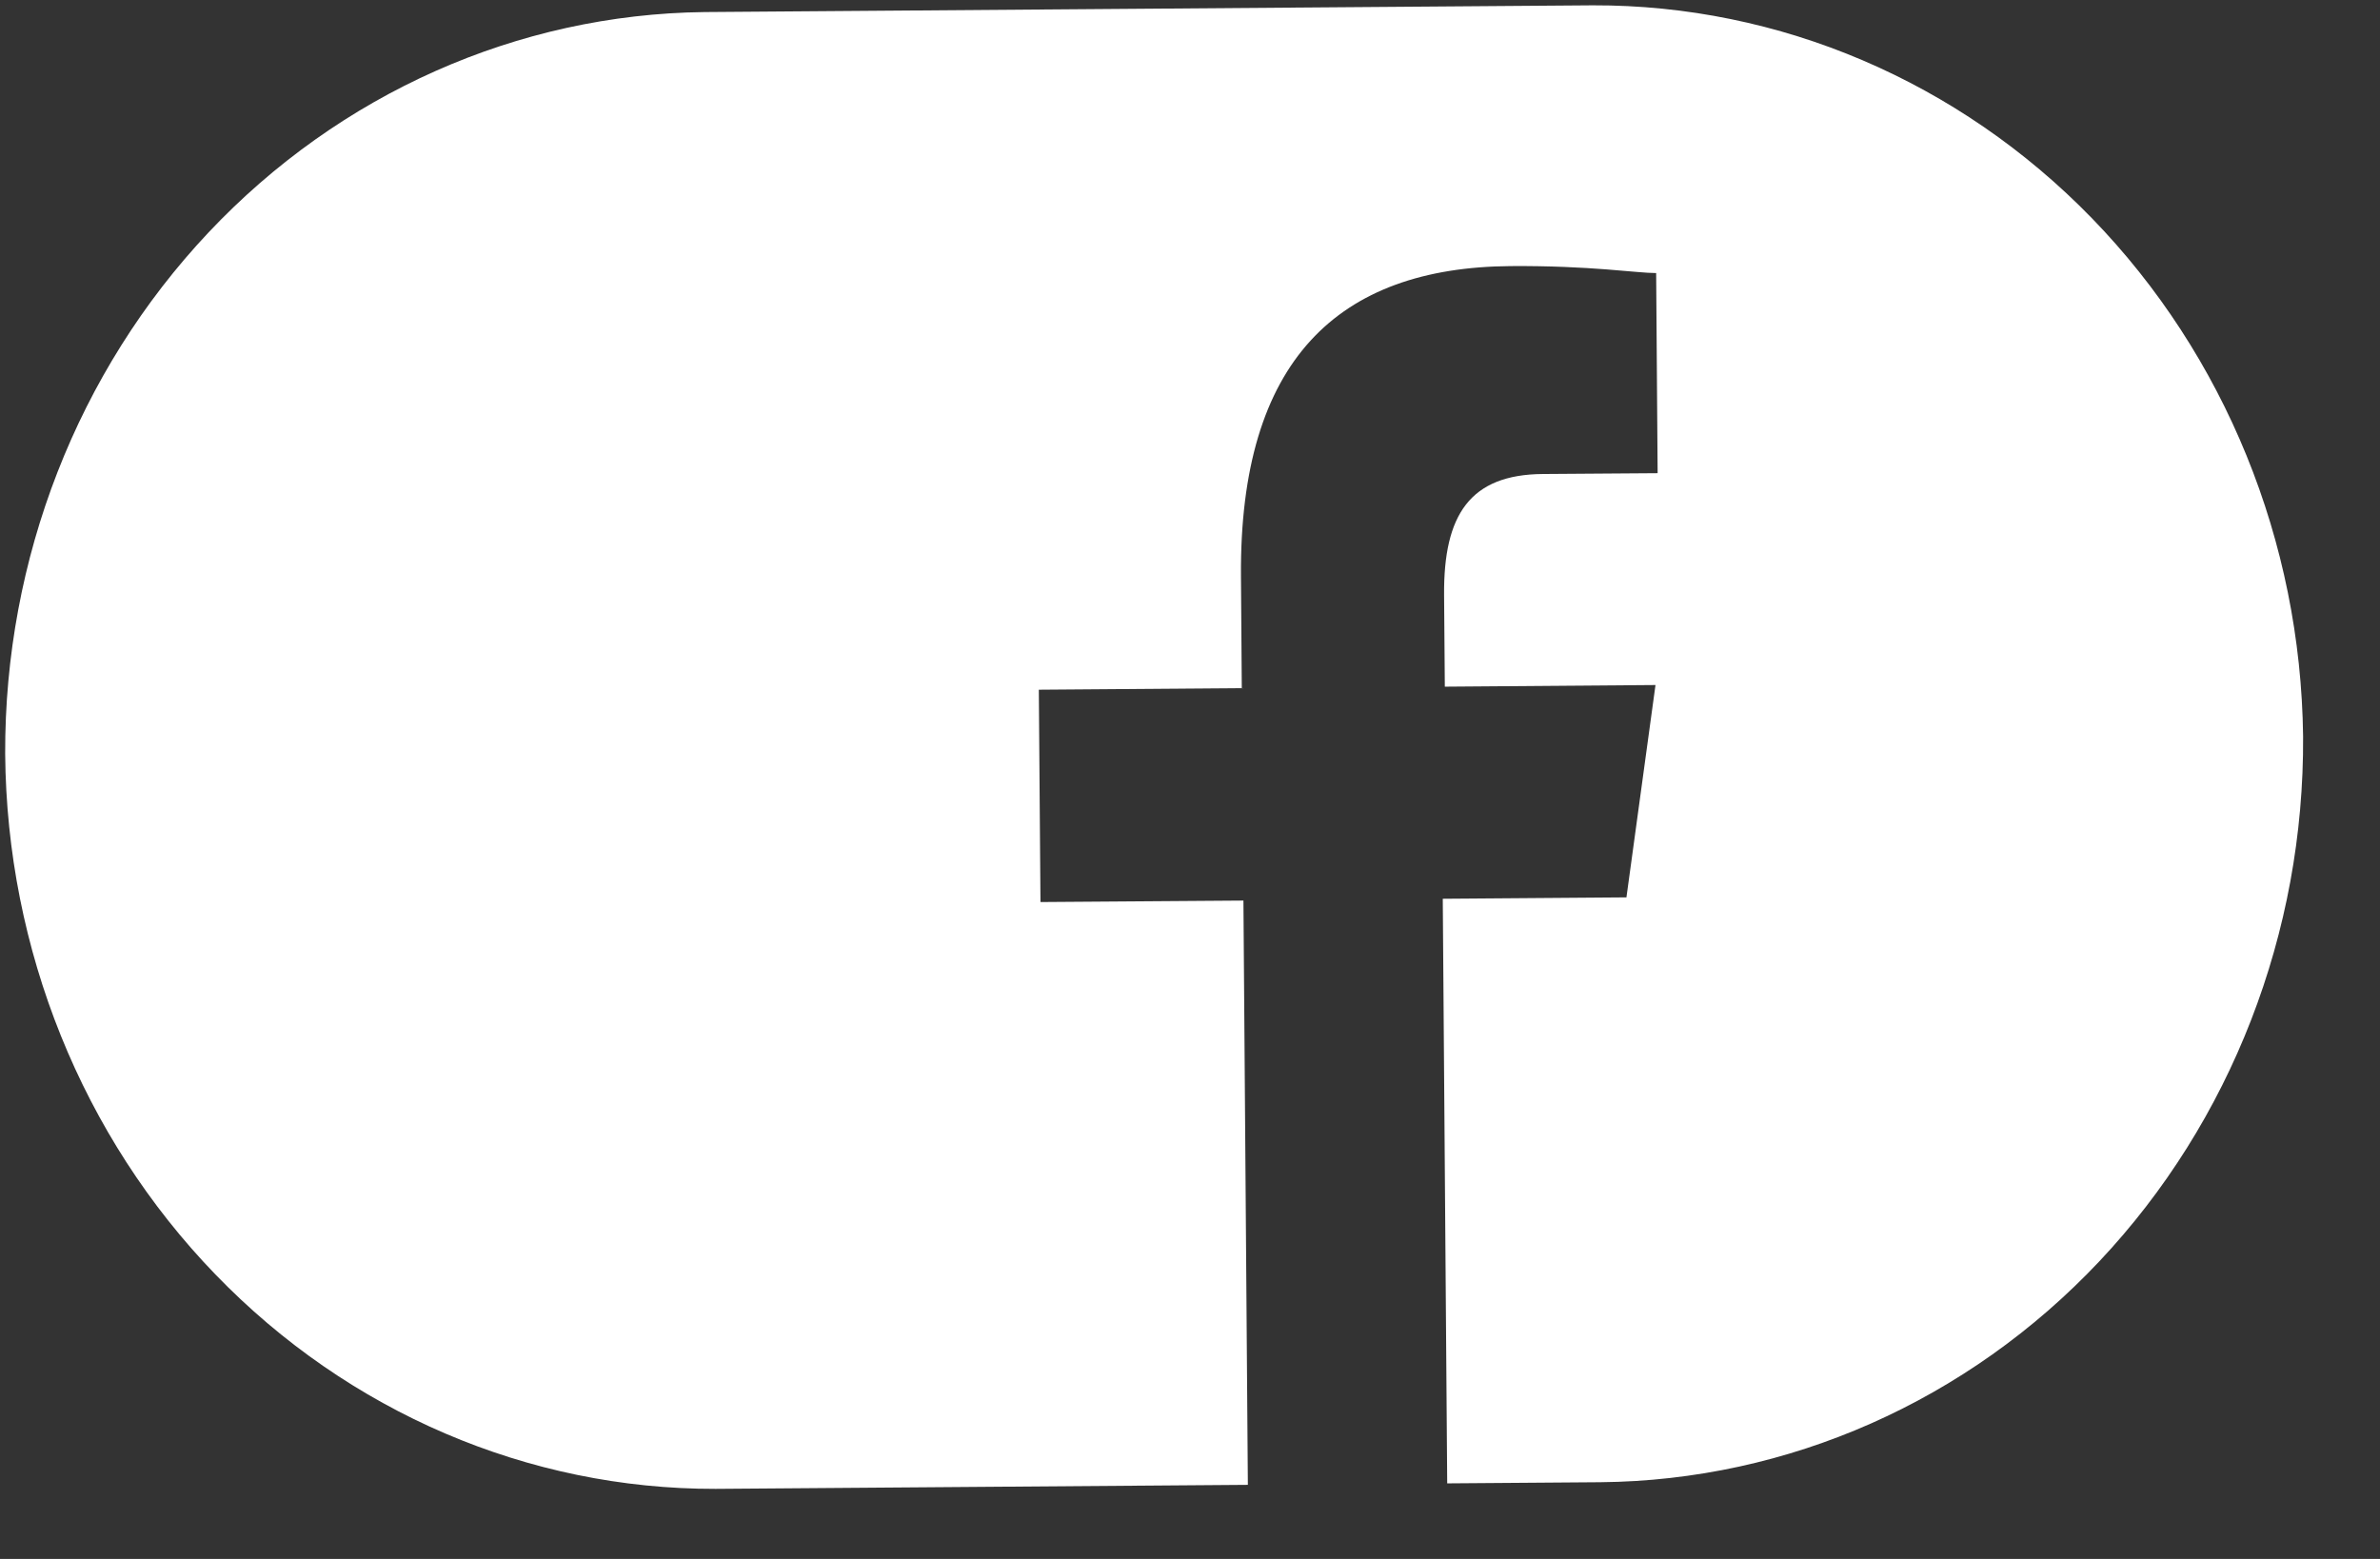 <svg width="29" height="19" viewBox="0 0 29 19" fill="none" xmlns="http://www.w3.org/2000/svg">
<rect x="0" y="0" width="29" height="19" fill="#333333" stroke="none"/>
<path id="icons8-facebook(2)" d="M19.408 0.065L8.582 0.147C6.308 0.174 4.137 1.14 2.541 2.833C0.946 4.526 0.055 6.81 0.063 9.188C0.082 11.572 1.002 13.854 2.624 15.532C4.246 17.211 6.437 18.151 8.719 18.146L15.205 18.097L15.151 10.976L12.678 10.994L12.658 8.406L15.131 8.387L15.121 7.024C15.101 4.391 16.306 3.259 18.406 3.243C19.386 3.236 19.947 3.329 20.18 3.328L20.198 5.767L18.799 5.777C17.912 5.784 17.589 6.274 17.596 7.25L17.605 8.369L20.172 8.349L19.818 10.937L17.58 10.954L17.634 18.079L19.5 18.065C21.789 18.044 23.976 17.076 25.581 15.372C27.186 13.668 28.078 11.368 28.063 8.976C28.035 6.598 27.11 4.328 25.489 2.659C23.868 0.991 21.683 0.058 19.408 0.065Z" fill="white"/>
</svg>
